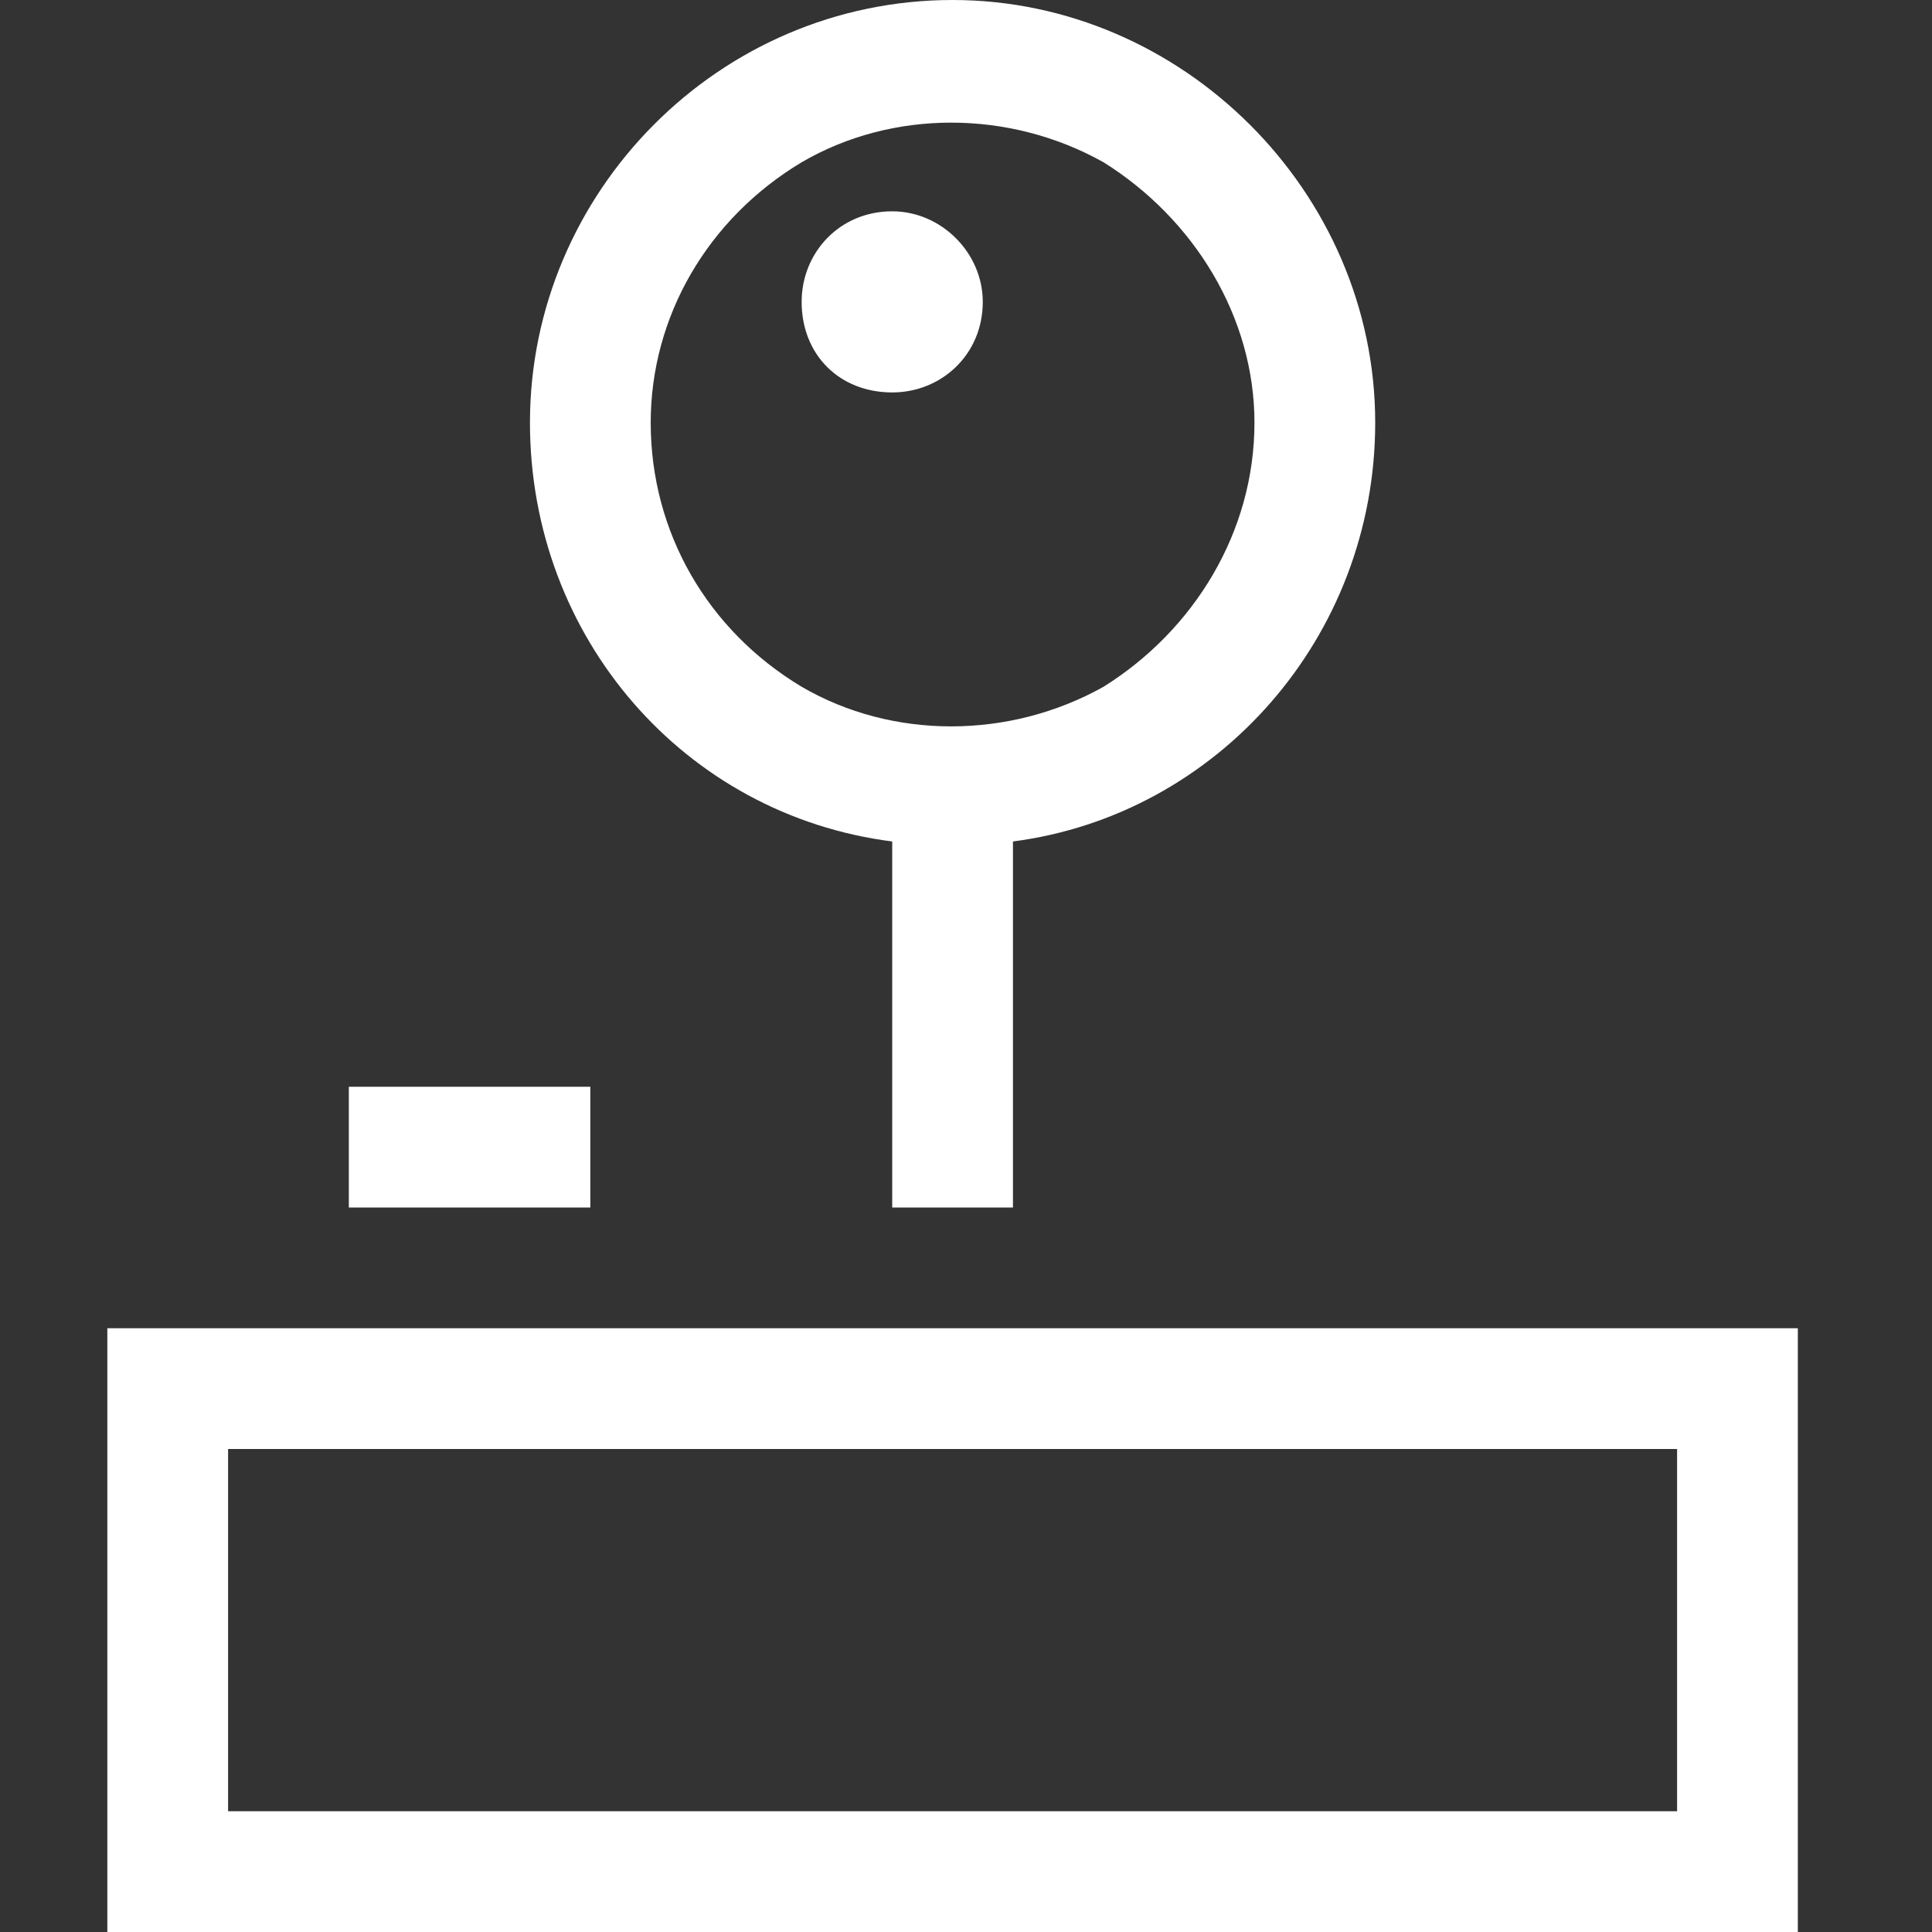 <svg width="72" height="72" viewBox="0 0 72 72" fill="none" xmlns="http://www.w3.org/2000/svg">
<rect x="0" y="0" width="72" height="72" fill="#333333" stroke="none"/>
<path d="M46.75 15.75C46.75 11.812 44.5 8.156 41.125 6.047C37.609 4.078 33.25 4.078 29.875 6.047C26.359 8.156 24.25 11.812 24.25 15.75C24.25 19.828 26.359 23.484 29.875 25.594C33.25 27.562 37.609 27.562 41.125 25.594C44.5 23.484 46.75 19.828 46.75 15.75ZM51.25 15.75C51.25 23.766 45.344 30.375 37.75 31.359V45H33.25V31.359C25.516 30.375 19.75 23.766 19.75 15.75C19.75 7.172 26.781 0 35.5 0C44.078 0 51.25 7.172 51.25 15.75ZM13 40.5H15.25H19.75H22V45H19.75H15.25H13V40.5ZM62.5 67.5V54H8.5V67.5H62.5ZM8.5 49.5H62.5H67V54V67.5V72H62.5H8.5H4V67.5V54V49.5H8.5ZM33.25 7.875C35.078 7.875 36.625 9.422 36.625 11.25C36.625 13.219 35.078 14.625 33.25 14.625C31.281 14.625 29.875 13.219 29.875 11.25C29.875 9.422 31.281 7.875 33.25 7.875Z" fill="white"/>
</svg>
